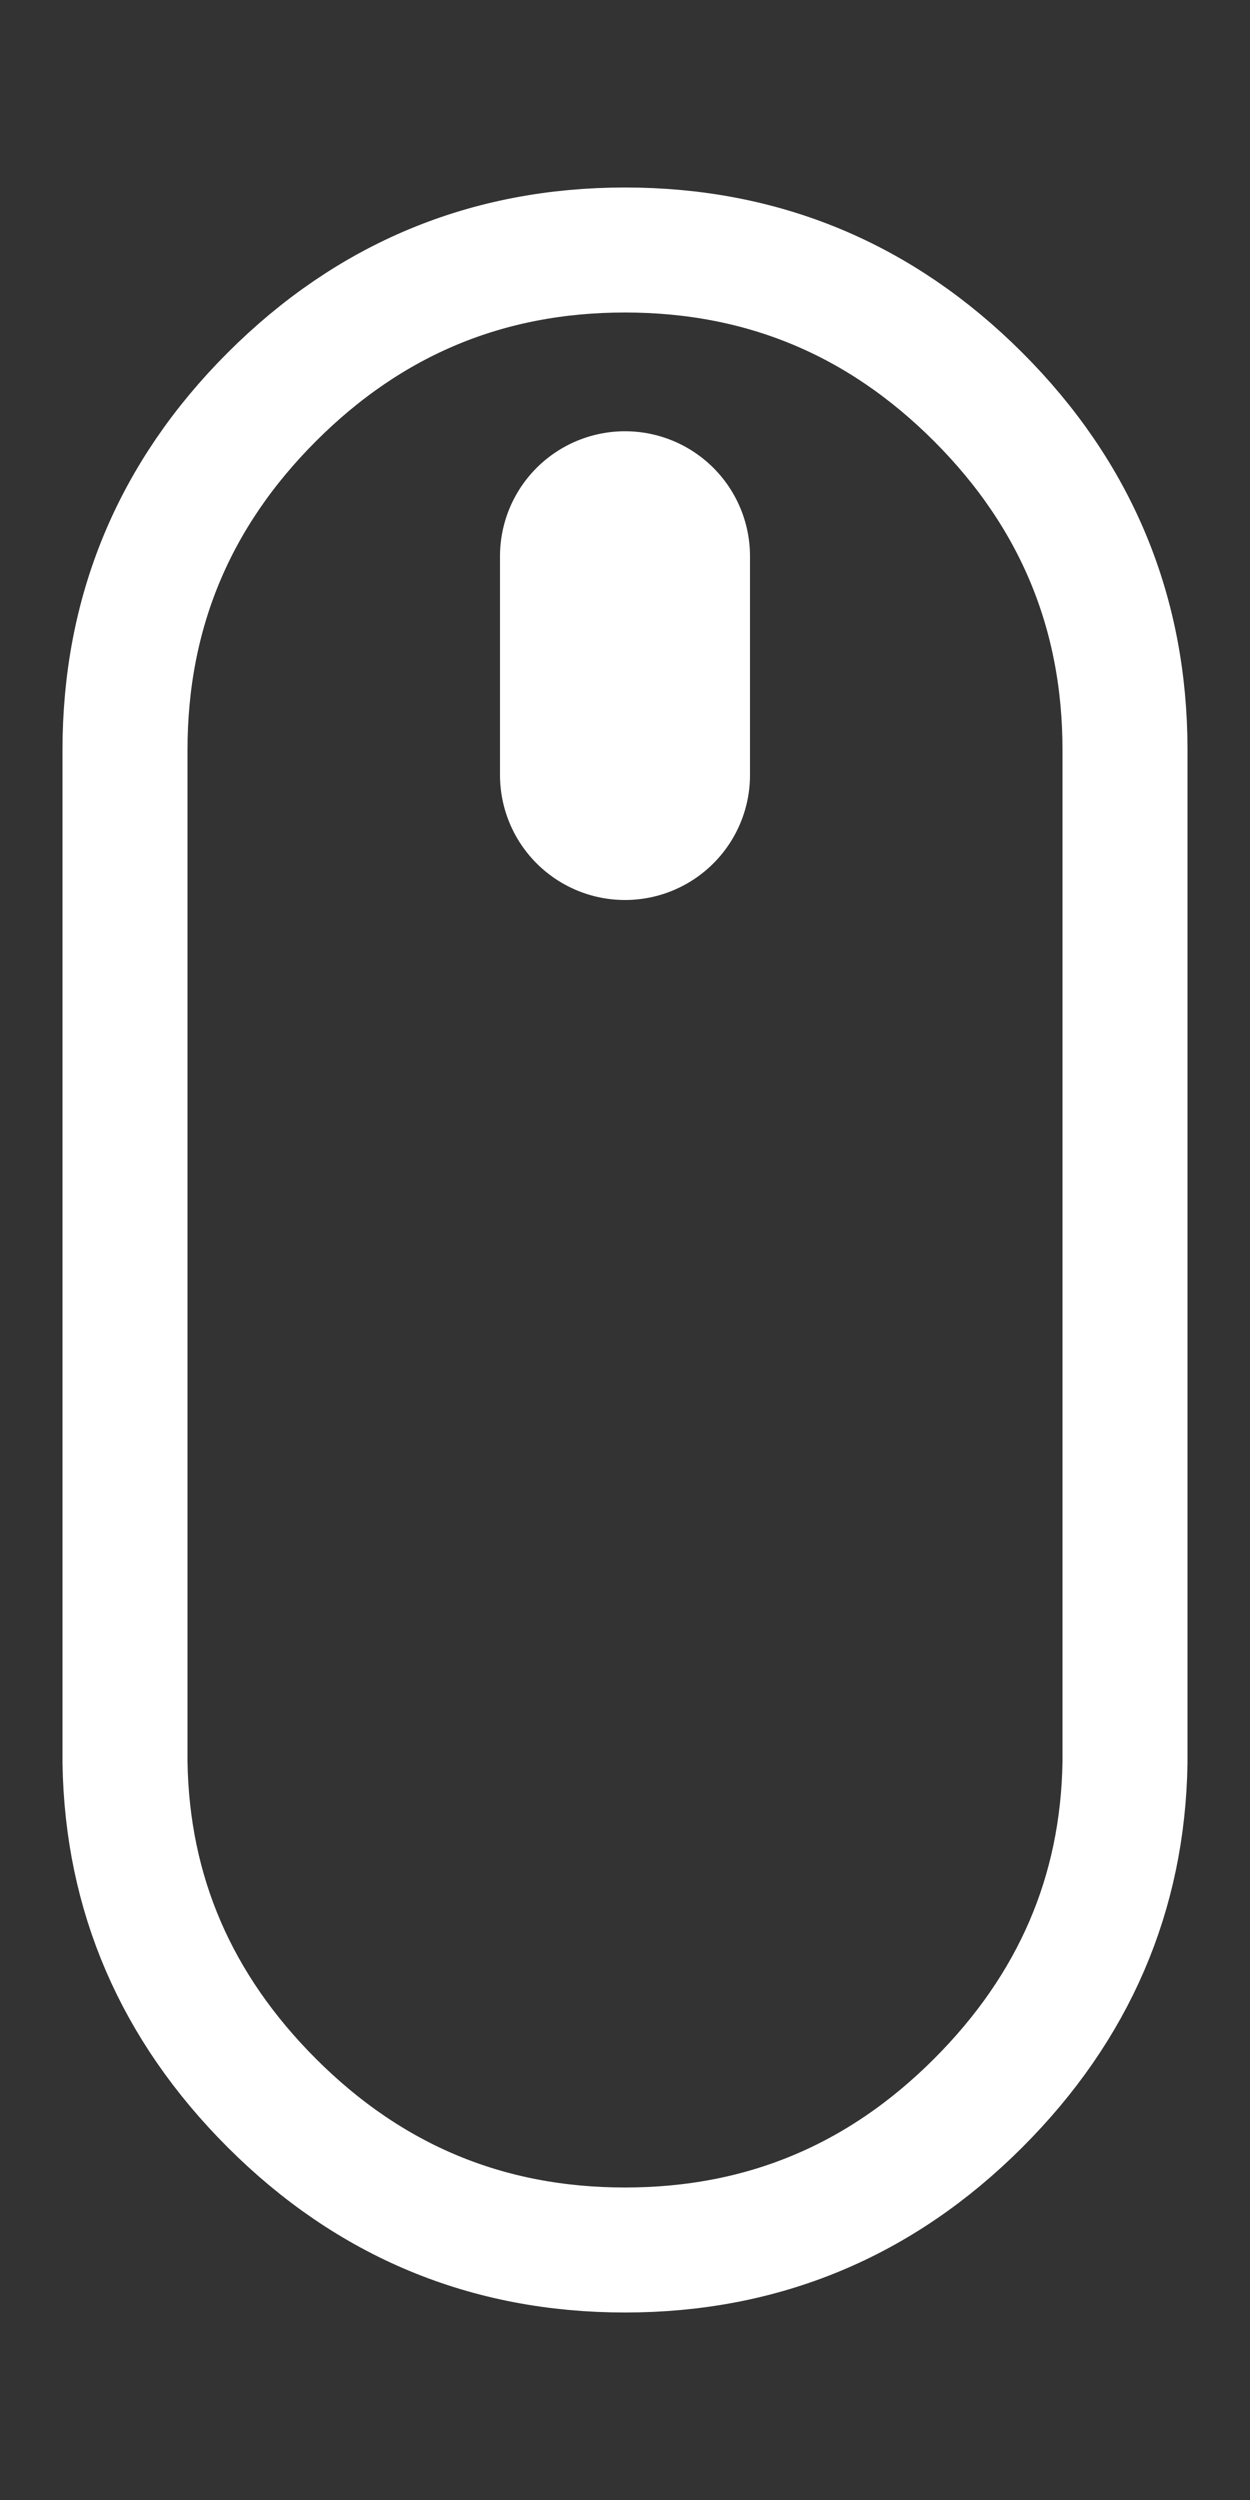<svg xmlns="http://www.w3.org/2000/svg" version="1.1" xmlns:xlink="http://www.w3.org/1999/xlink" preserveAspectRatio="none" x="0px" y="0px" width="20px" height="40px" viewBox="0 0 20 40">
<rect x="0" y="0" width="20" height="40" fill="#333333" stroke="none"/>
<defs>
<path id="Layer1_0_1_STROKES" stroke="#FFFFFF" stroke-width="2" stroke-linejoin="round" stroke-linecap="round" fill="none" d="
M 18 12
L 18 28.2
Q 17.95 31.35 15.65 33.65 13.3 36 10 36 6.7 36 4.35 33.65 2.05 31.35 2 28.2
L 2 12
Q 2 8.7 4.35 6.35 6.7 4 10 4 13.3 4 15.65 6.35 18 8.7 18 12 Z"/>

<path id="scrollpath" d="M 0 0 L 0 15" />

<path id="Layer0_0_1_STROKES" stroke="#FFFFFF" stroke-width="4" stroke-linejoin="round" stroke-linecap="round" fill="none" d="
M 10 8.9
L 10 12.4">
	<animateMotion dur="1.5s" keyPoints="0;0.75;1" keyTimes="0;0.5;1" repeatCount="indefinite" calcMode="linear">
		<mpath xlink:href="#scrollpath"/>
	</animateMotion>
	<animate attributeName="opacity" dur="1.5s" keyTimes="0;0.5;1" values="1;1;0" repeatCount="indefinite" />
</path>
</defs>

<g transform="matrix( 1, 0, 0, 1, 0,0) ">
<use xlink:href="#Layer1_0_1_STROKES"/>
</g>

<g transform="matrix( 1, 0, 0, 1, 0,0) ">
<use xlink:href="#Layer0_0_1_STROKES"/>
</g>
</svg>
